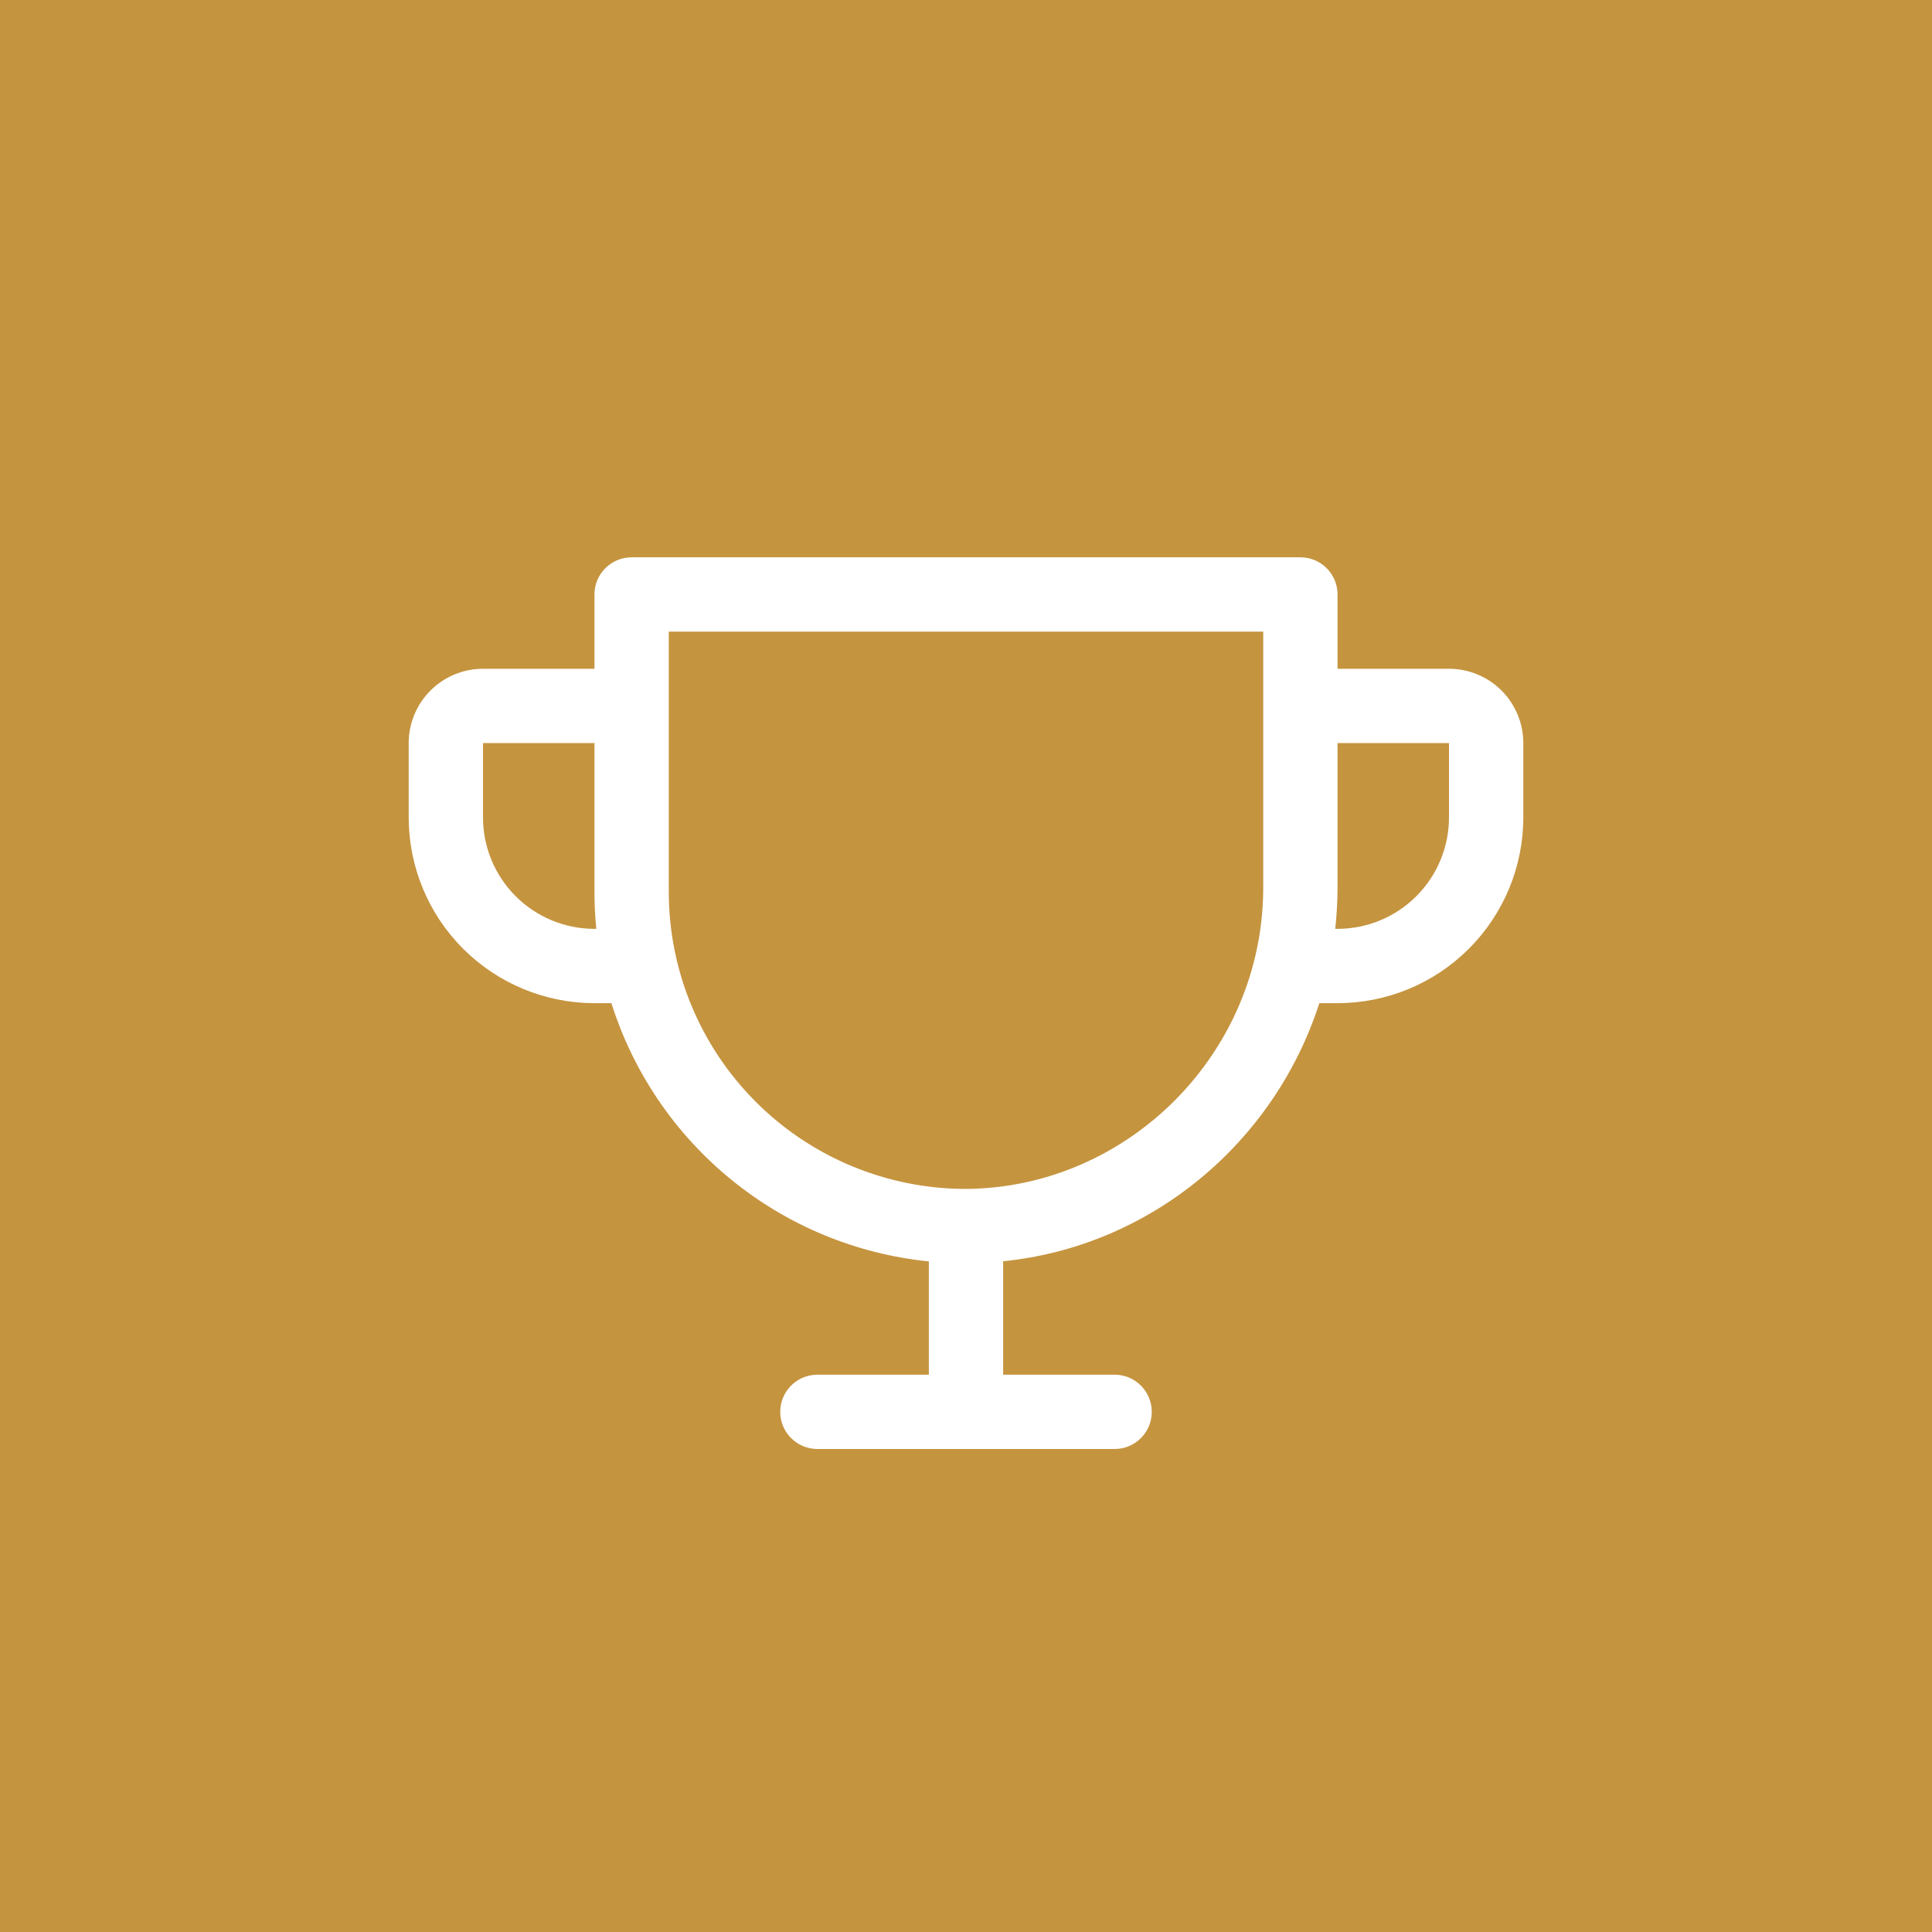 <svg xmlns="http://www.w3.org/2000/svg" width="52" height="52" viewBox="0 0 52 52" fill="none"><rect width="52" height="52" fill="#C5943F"></rect><path d="M39 18H36V16C36 15.735 35.895 15.48 35.707 15.293C35.52 15.105 35.265 15 35 15H17C16.735 15 16.48 15.105 16.293 15.293C16.105 15.48 16 15.735 16 16V18H13C12.47 18 11.961 18.211 11.586 18.586C11.211 18.961 11 19.47 11 20V22C11 23.326 11.527 24.598 12.464 25.535C12.929 26 13.48 26.368 14.087 26.619C14.693 26.871 15.343 27 16 27H16.456C17.045 28.867 18.169 30.52 19.687 31.755C21.205 32.991 23.052 33.754 25 33.951V37H22C21.735 37 21.48 37.105 21.293 37.293C21.105 37.48 21 37.735 21 38C21 38.265 21.105 38.52 21.293 38.707C21.48 38.895 21.735 39 22 39H30C30.265 39 30.52 38.895 30.707 38.707C30.895 38.52 31 38.265 31 38C31 37.735 30.895 37.48 30.707 37.293C30.52 37.105 30.265 37 30 37H27V33.947C30.992 33.544 34.305 30.742 35.51 27H36C37.326 27 38.598 26.473 39.535 25.535C40.473 24.598 41 23.326 41 22V20C41 19.47 40.789 18.961 40.414 18.586C40.039 18.211 39.53 18 39 18ZM16 25C15.204 25 14.441 24.684 13.879 24.121C13.316 23.559 13 22.796 13 22V20H16V24C16 24.333 16.016 24.667 16.049 25H16ZM34 23.887C34 28.328 30.375 31.968 26 32C23.878 32 21.843 31.157 20.343 29.657C18.843 28.157 18 26.122 18 24V17H34V23.887ZM39 22C39 22.796 38.684 23.559 38.121 24.121C37.559 24.684 36.796 25 36 25H35.938C35.978 24.631 35.999 24.259 36 23.887V20H39V22Z" fill="white"></path></svg>
